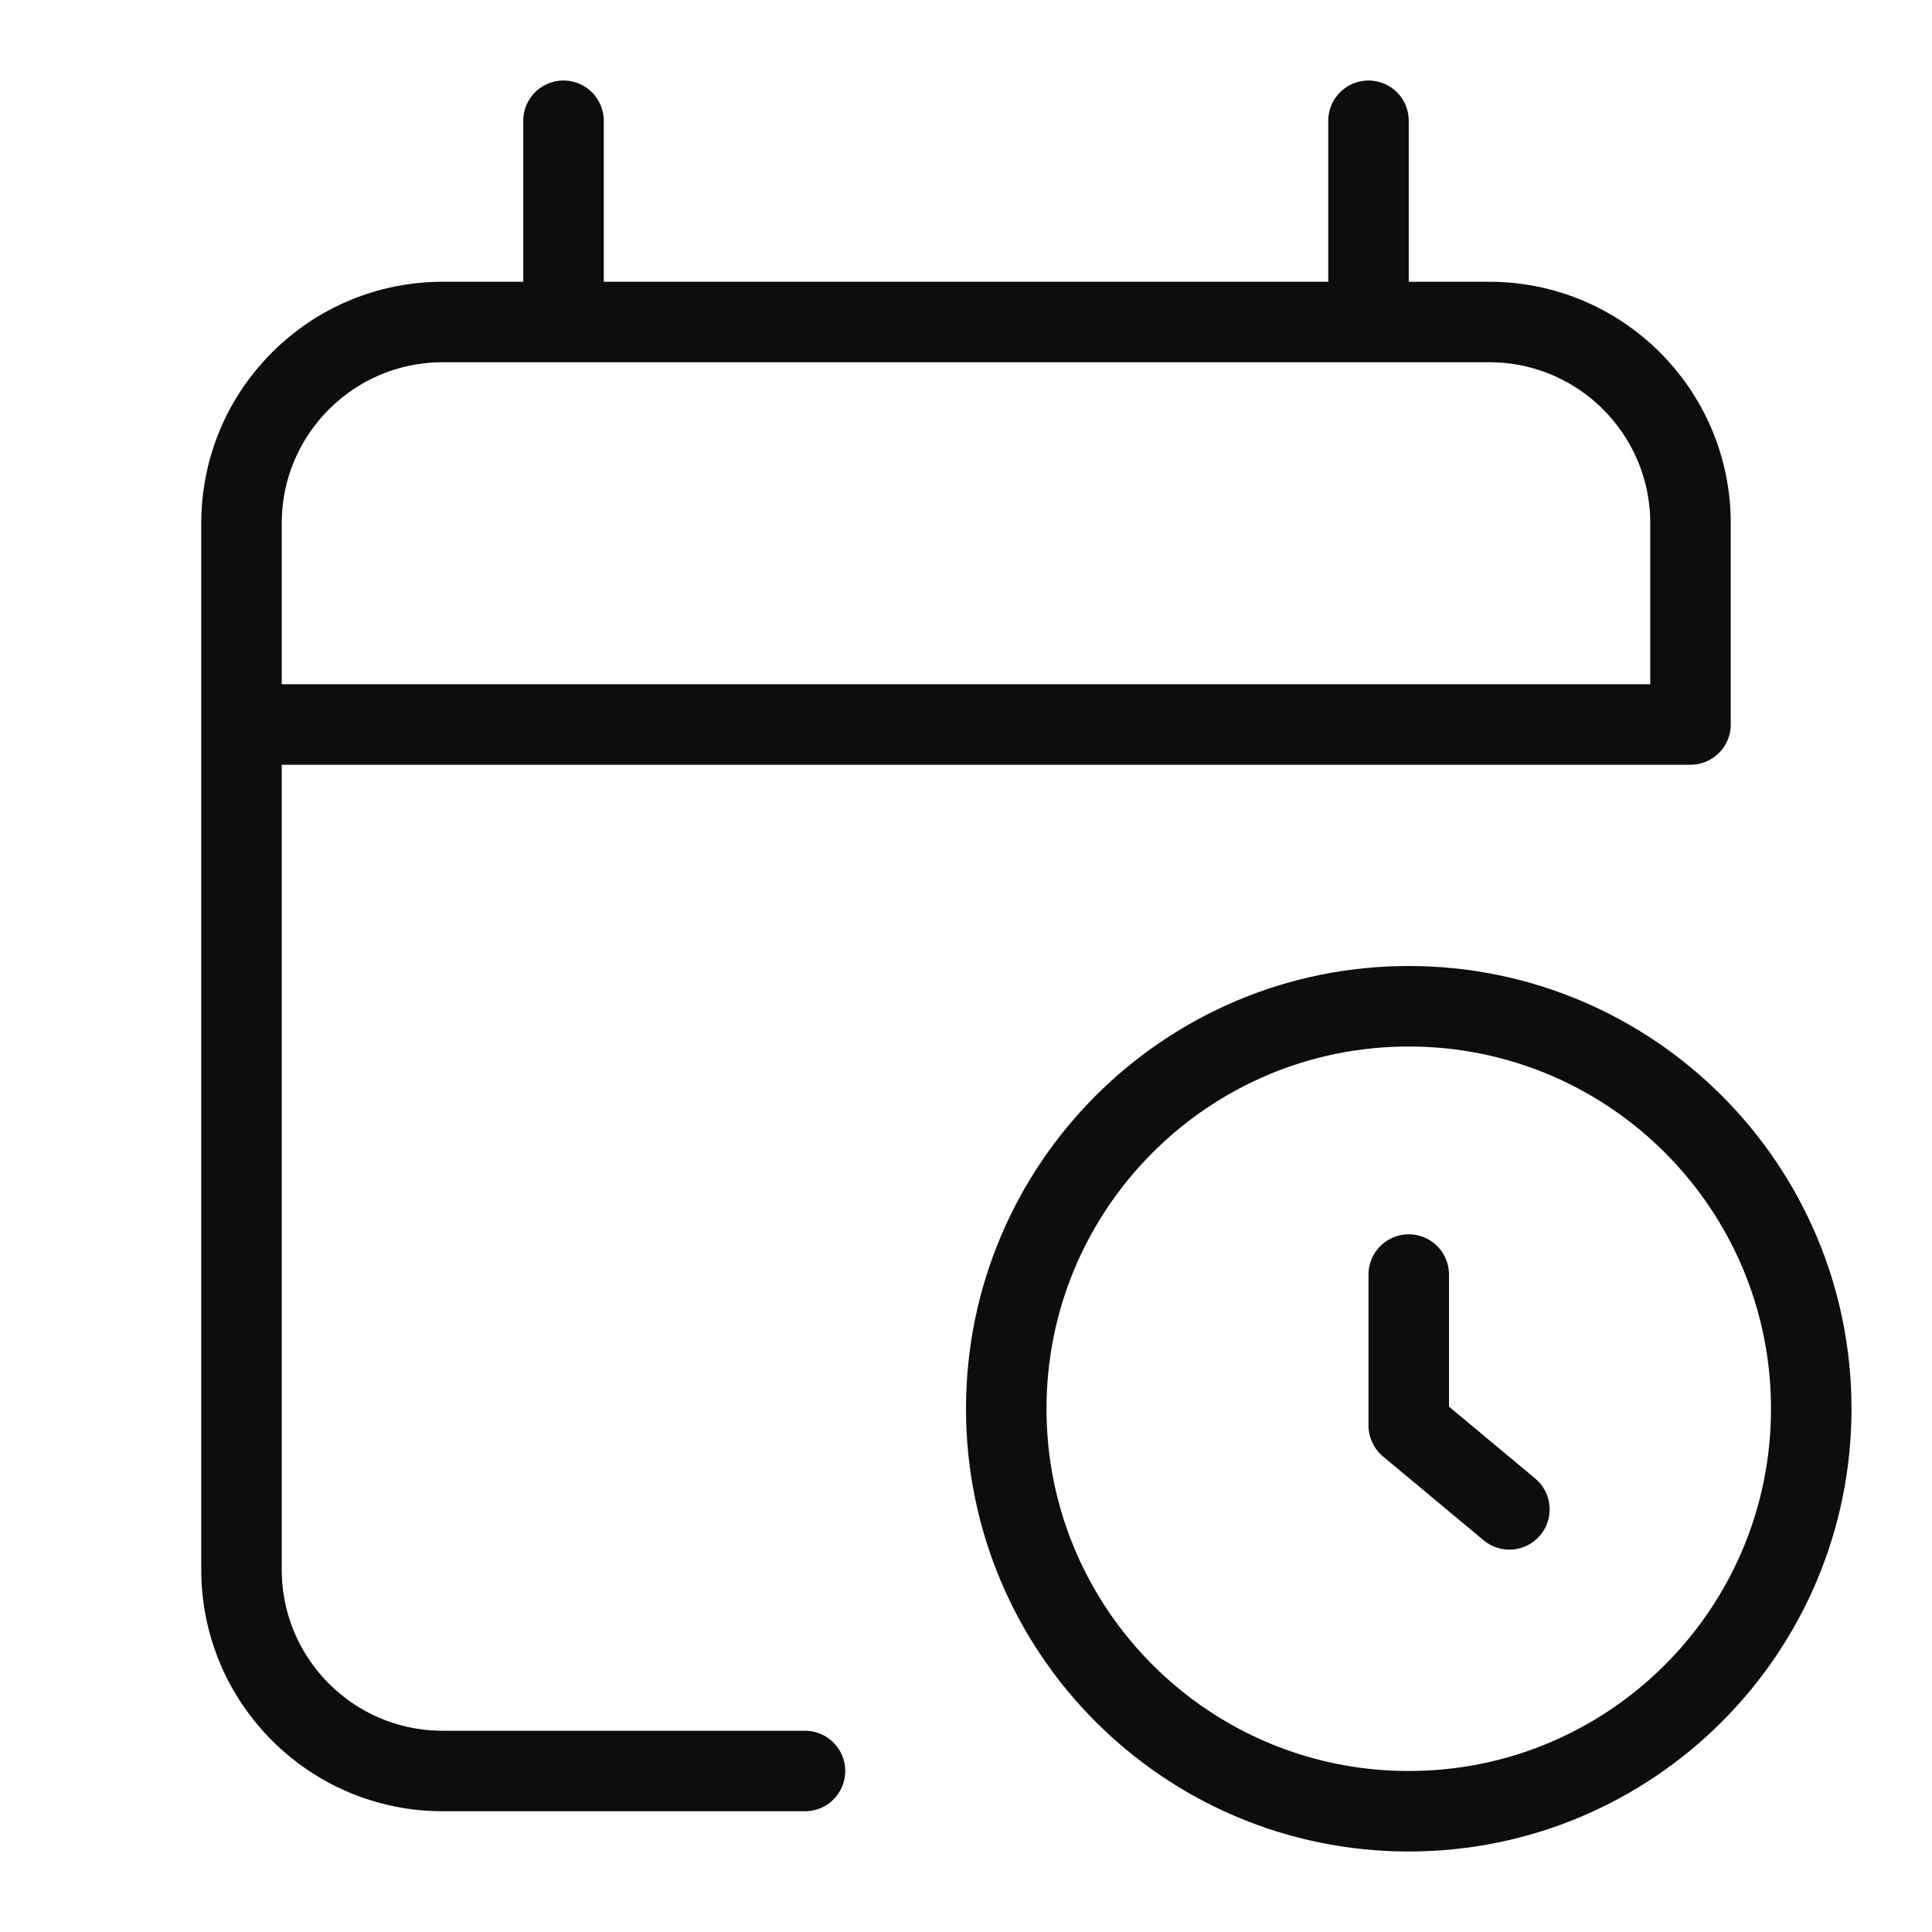 <svg width="24" height="24" viewBox="0 0 24 24" fill="none" xmlns="http://www.w3.org/2000/svg">
<path d="M7 3.5V1.5M17 3.5V1.5M3 9H21L21 6.5C21 5.119 19.881 4 18.5 4H5.5C4.119 4 3 5.119 3 6.5V19.5C3 20.881 4.119 22 5.5 22H10M18.75 18.75L17.5 17.708V15.833M22.5 17.5C22.5 20.261 20.261 22.5 17.5 22.5C14.739 22.5 12.5 20.261 12.5 17.5C12.5 14.739 14.739 12.5 17.5 12.5C20.261 12.5 22.5 14.739 22.5 17.5Z" stroke="#0C0D0F" stroke-linecap="round" stroke-linejoin="round"/>
</svg>

